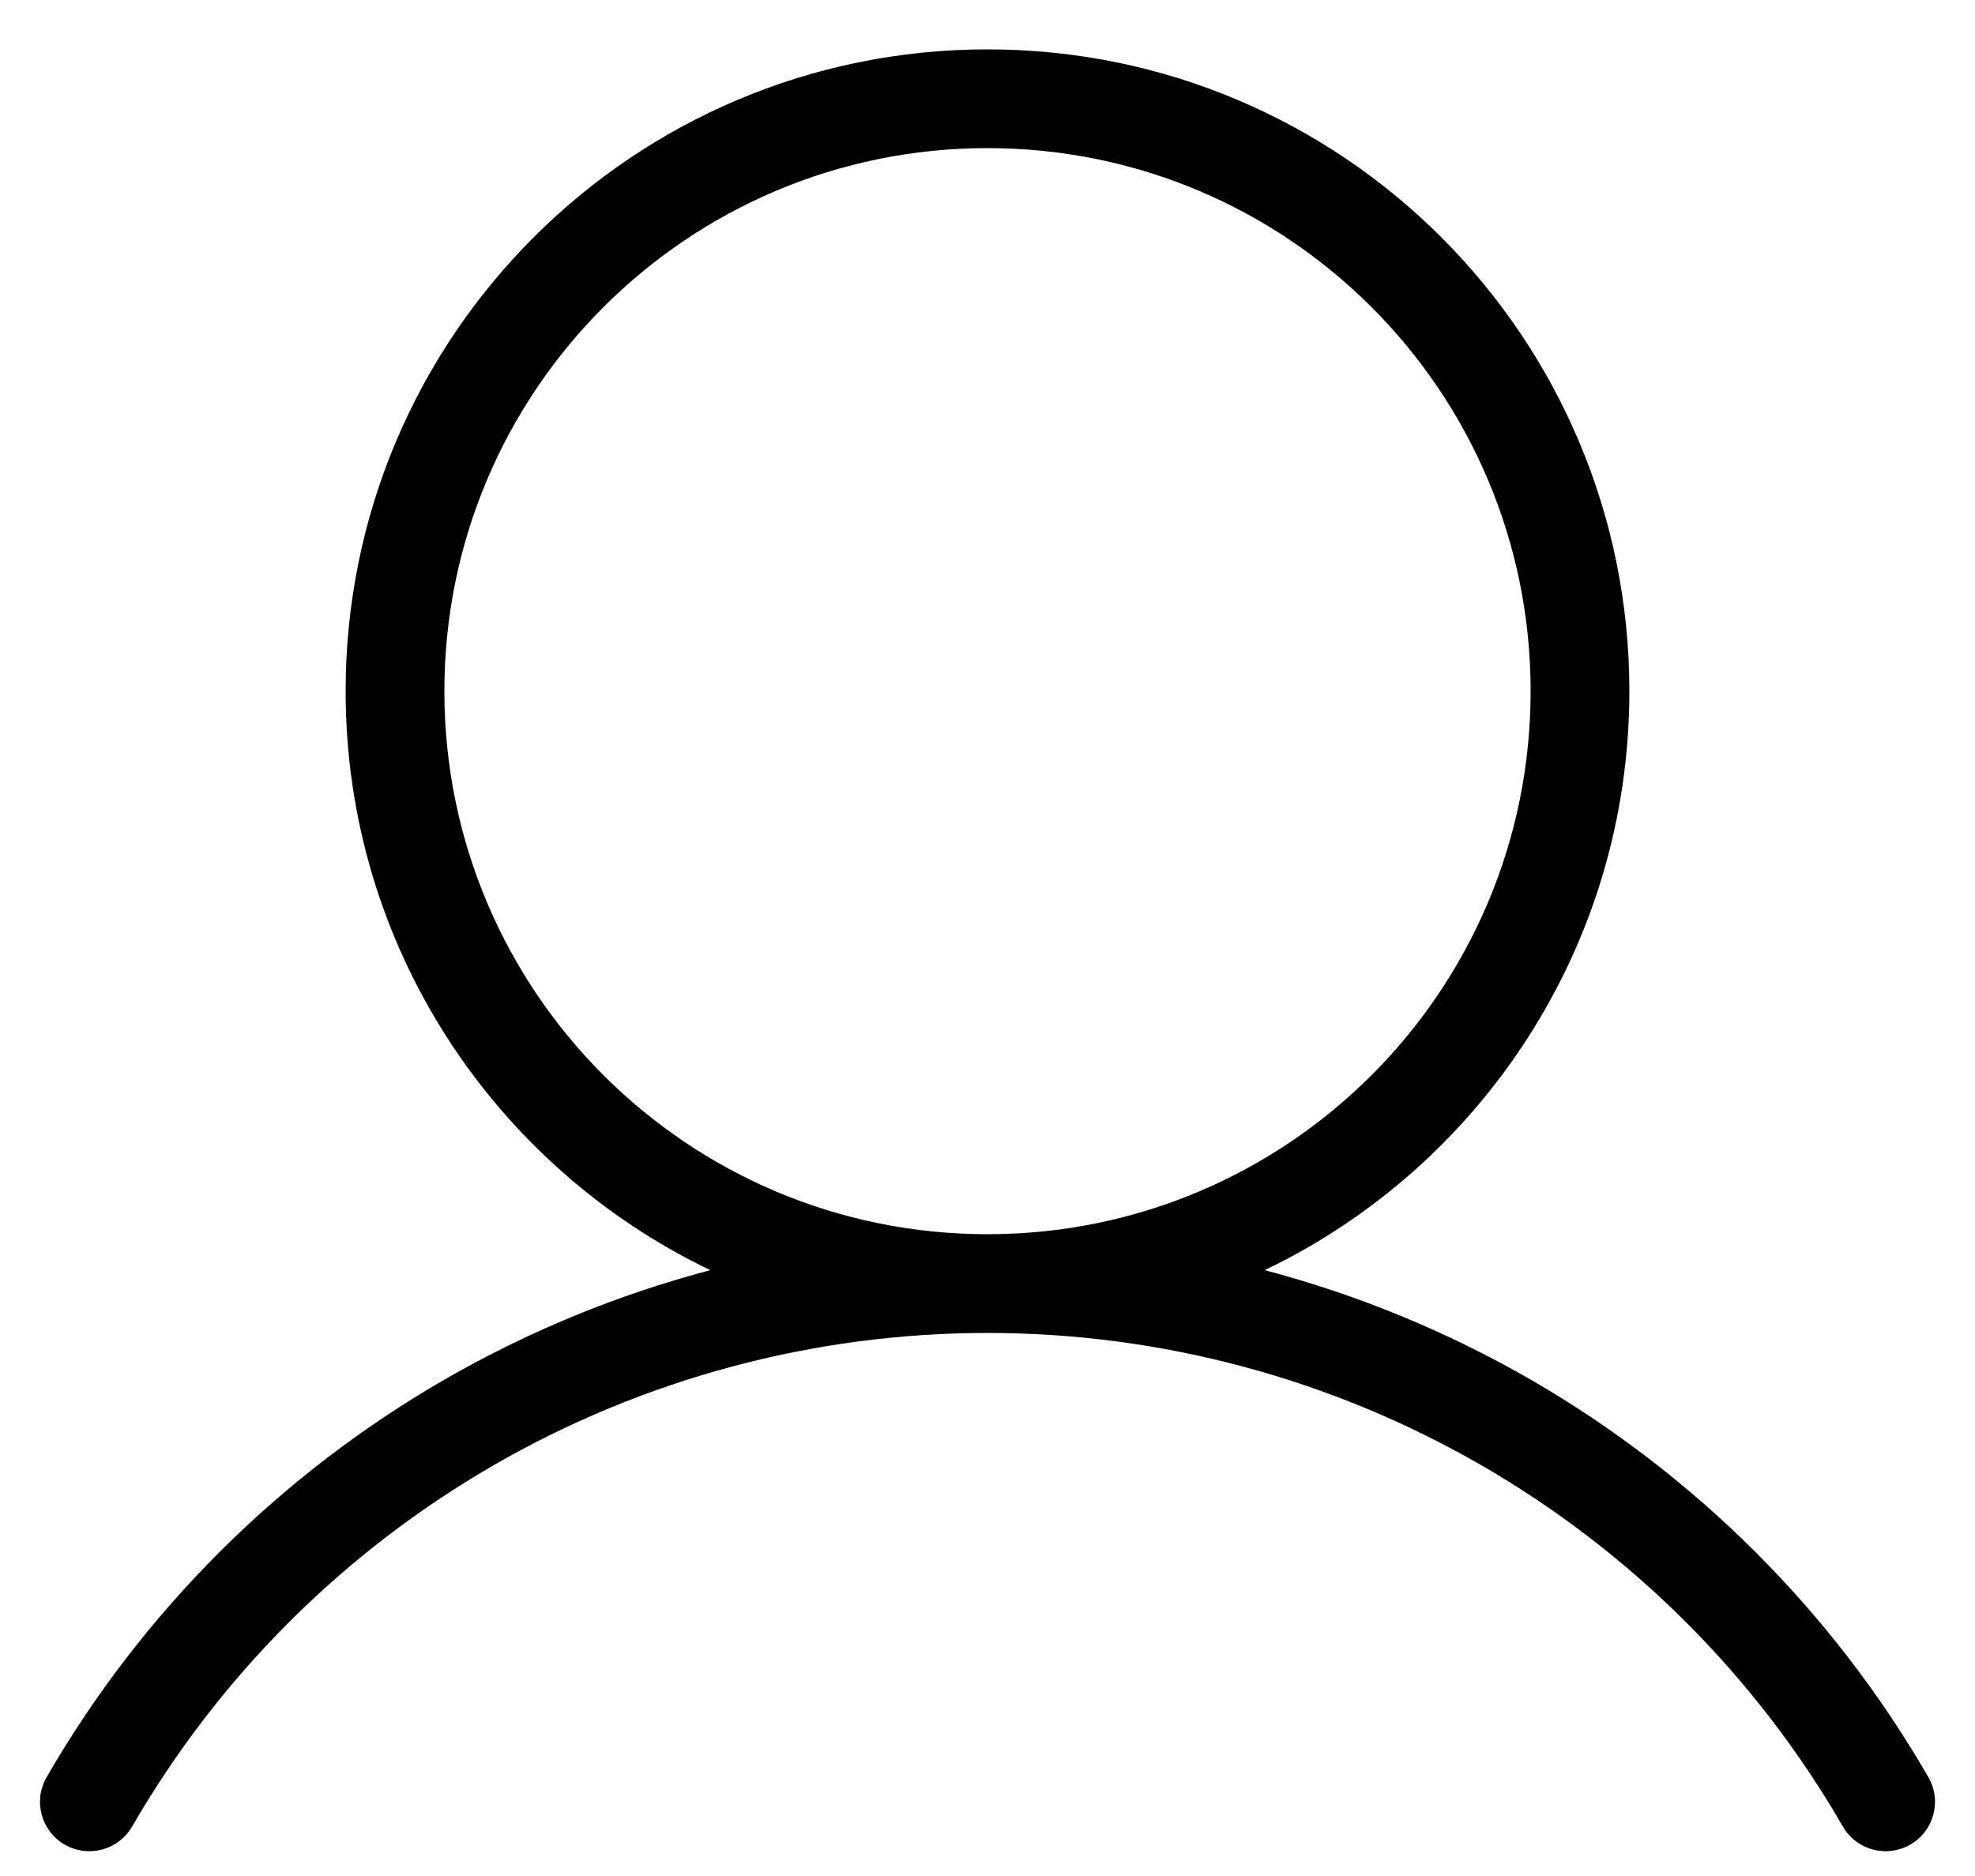 <svg width="20" height="19" viewBox="0 0 20 19" fill="none" xmlns="http://www.w3.org/2000/svg">
<path fill-rule="evenodd" clip-rule="evenodd" d="M10 1.5C6.962 1.5 4.5 3.962 4.5 7C4.5 10.038 6.962 12.5 10 12.5C13.038 12.5 15.5 10.038 15.5 7C15.5 3.962 13.038 1.5 10 1.5ZM12.807 12.864C14.992 11.817 16.5 9.584 16.5 7C16.5 3.41 13.59 0.5 10 0.5C6.41 0.5 3.5 3.41 3.5 7C3.5 9.584 5.008 11.816 7.193 12.864C6.254 13.112 5.348 13.484 4.5 13.973C2.827 14.939 1.438 16.327 0.472 17.999C0.334 18.238 0.416 18.544 0.655 18.682C0.894 18.82 1.2 18.738 1.338 18.499C2.216 16.979 3.479 15.717 5 14.839C6.52 13.962 8.245 13.5 10 13.5C11.755 13.5 13.48 13.962 15.001 14.84C16.521 15.717 17.784 16.979 18.662 18.499C18.8 18.738 19.106 18.82 19.345 18.682C19.584 18.544 19.666 18.238 19.528 17.999C18.562 16.327 17.173 14.939 15.501 13.973C14.652 13.484 13.746 13.112 12.807 12.864Z" fill="black"/>
</svg>
